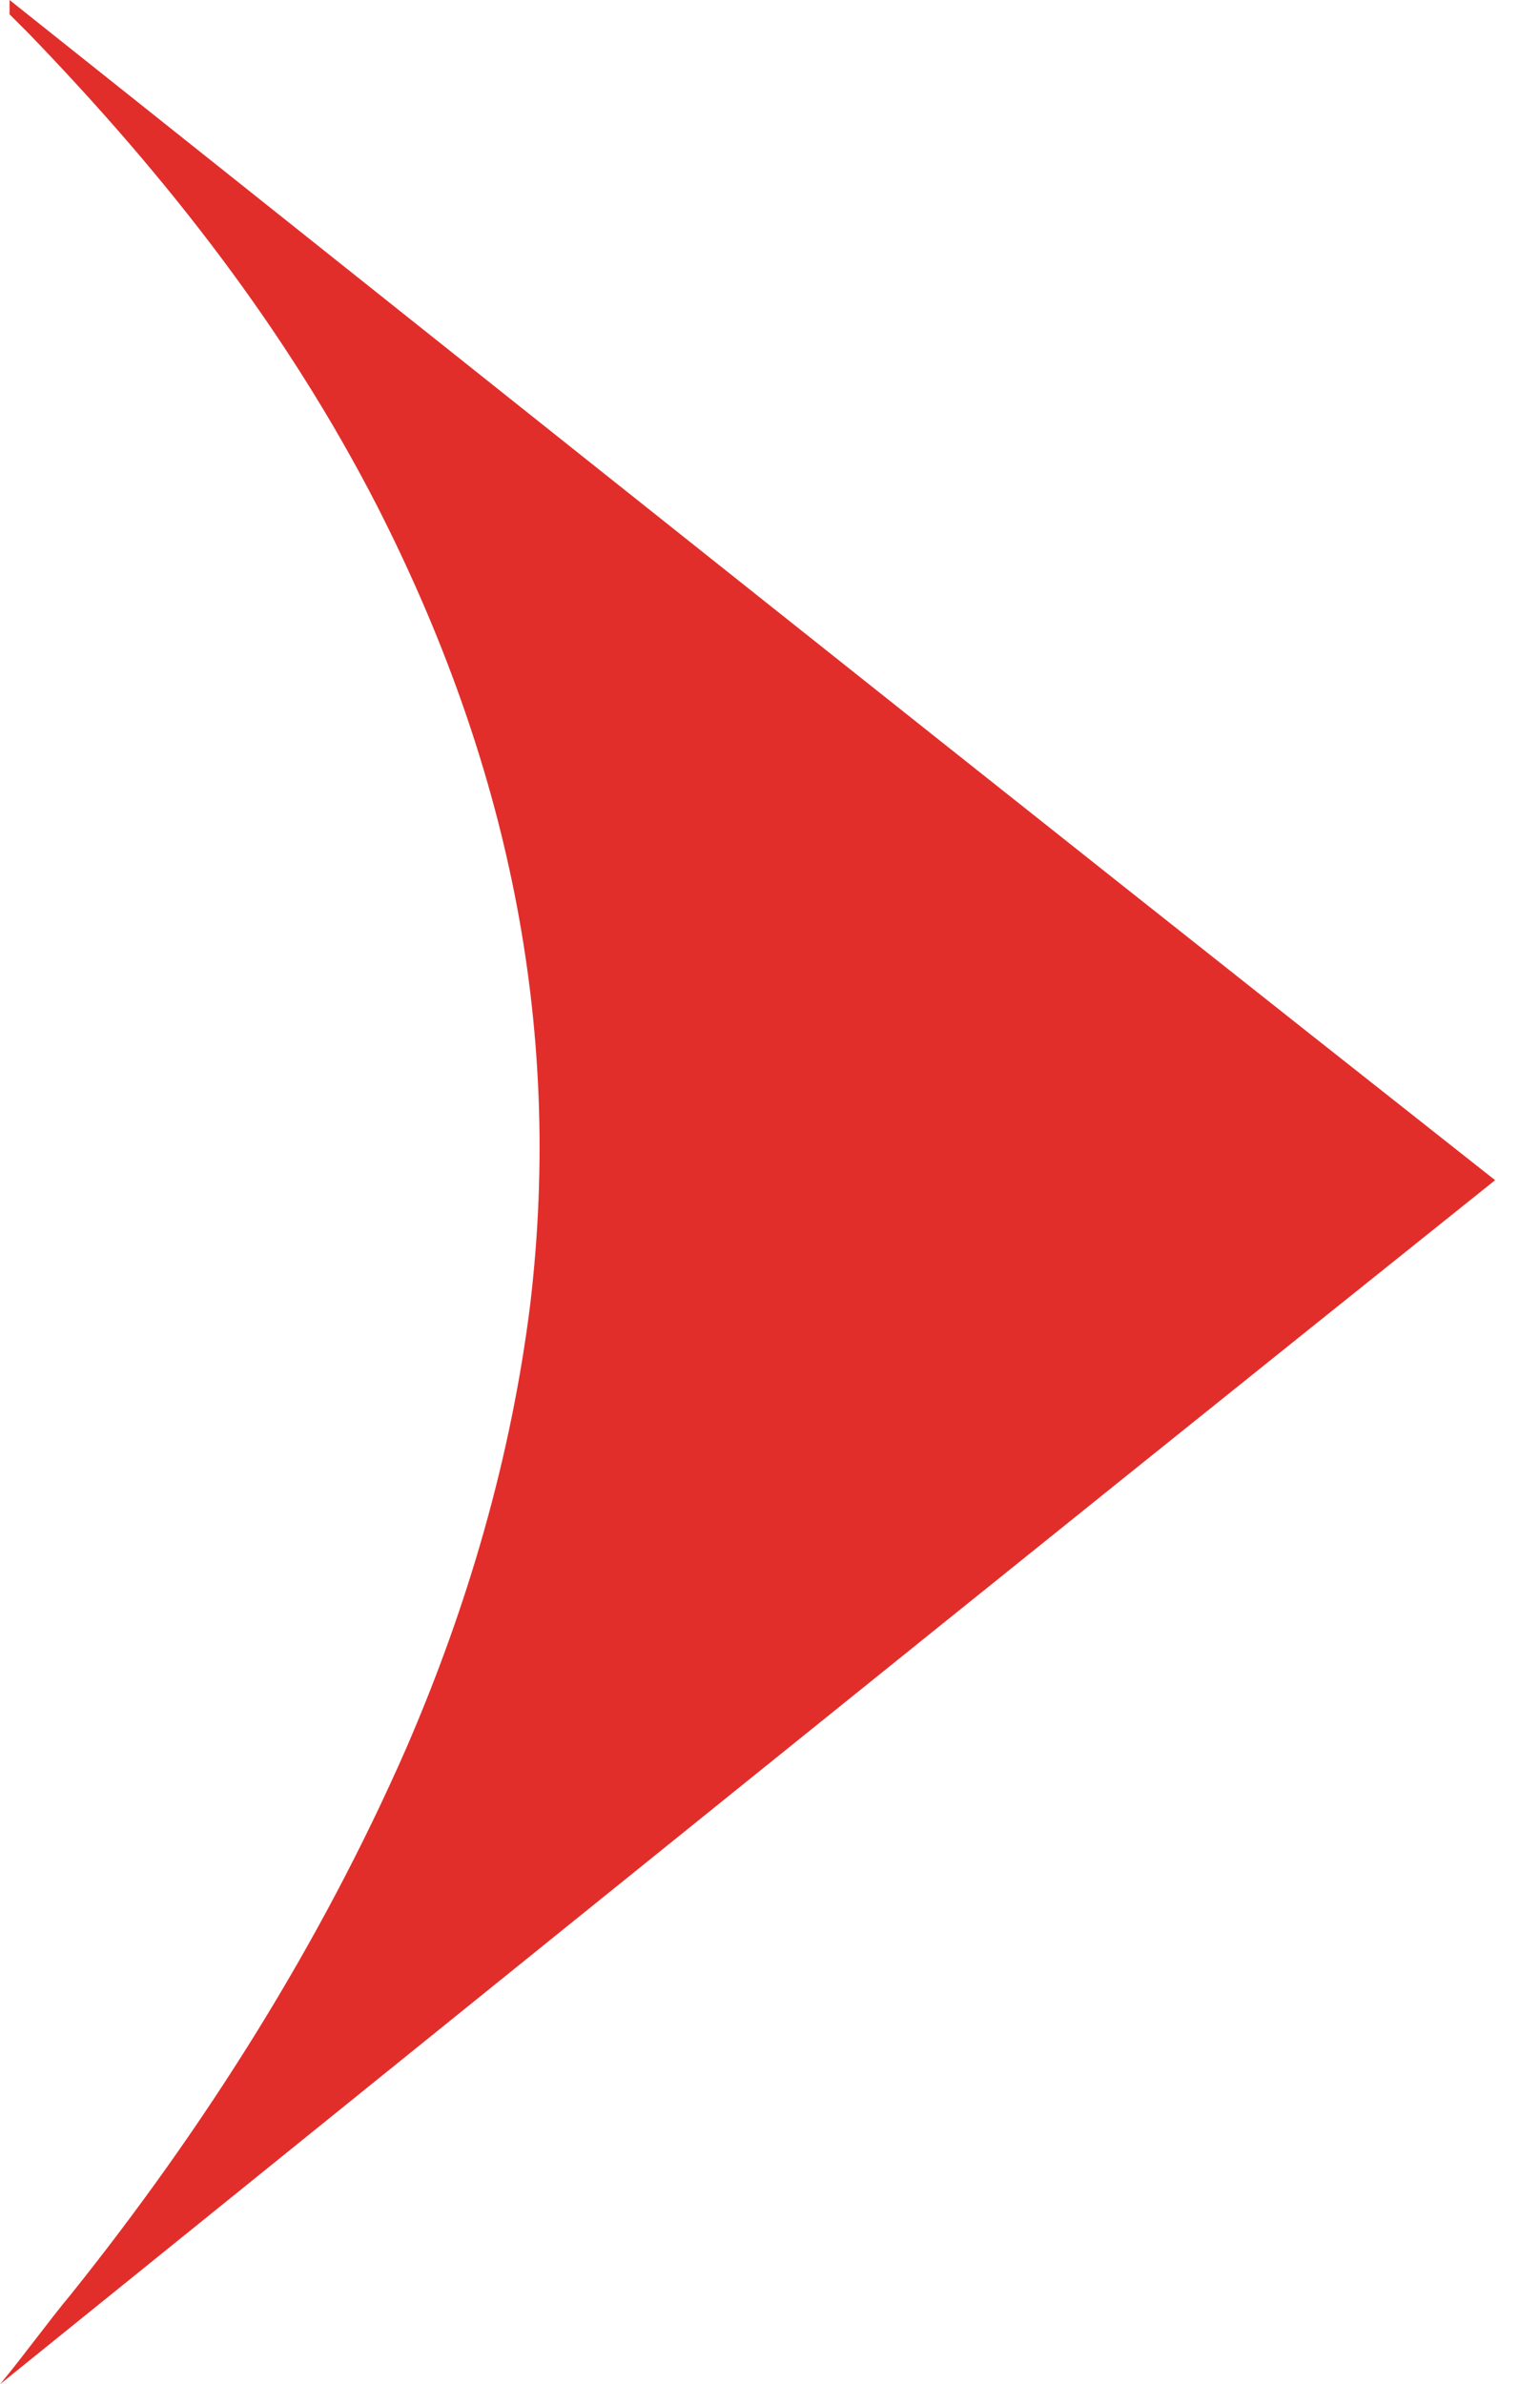<?xml version="1.0" encoding="UTF-8"?>
<svg data-bbox="0 0 31.3 49.9" viewBox="0 0 32.24 49.9" xmlns="http://www.w3.org/2000/svg" data-type="color">
    <g>
        <path d="M.2 0c10.3 8.2 20.7 16.5 31.1 24.7C20.8 33.1 10.4 41.5 0 49.9c.5-.6 1-1.3 1.5-1.9 2.8-3.5 5.2-7.3 7-11.4 1.3-3 2.2-6.1 2.6-9.3.7-5.9-.5-11.4-3.2-16.7C6 6.9 3.5 3.7.6.7L.2.3z" fill="#e22e2b" data-color="1"/>
    </g>
</svg>
